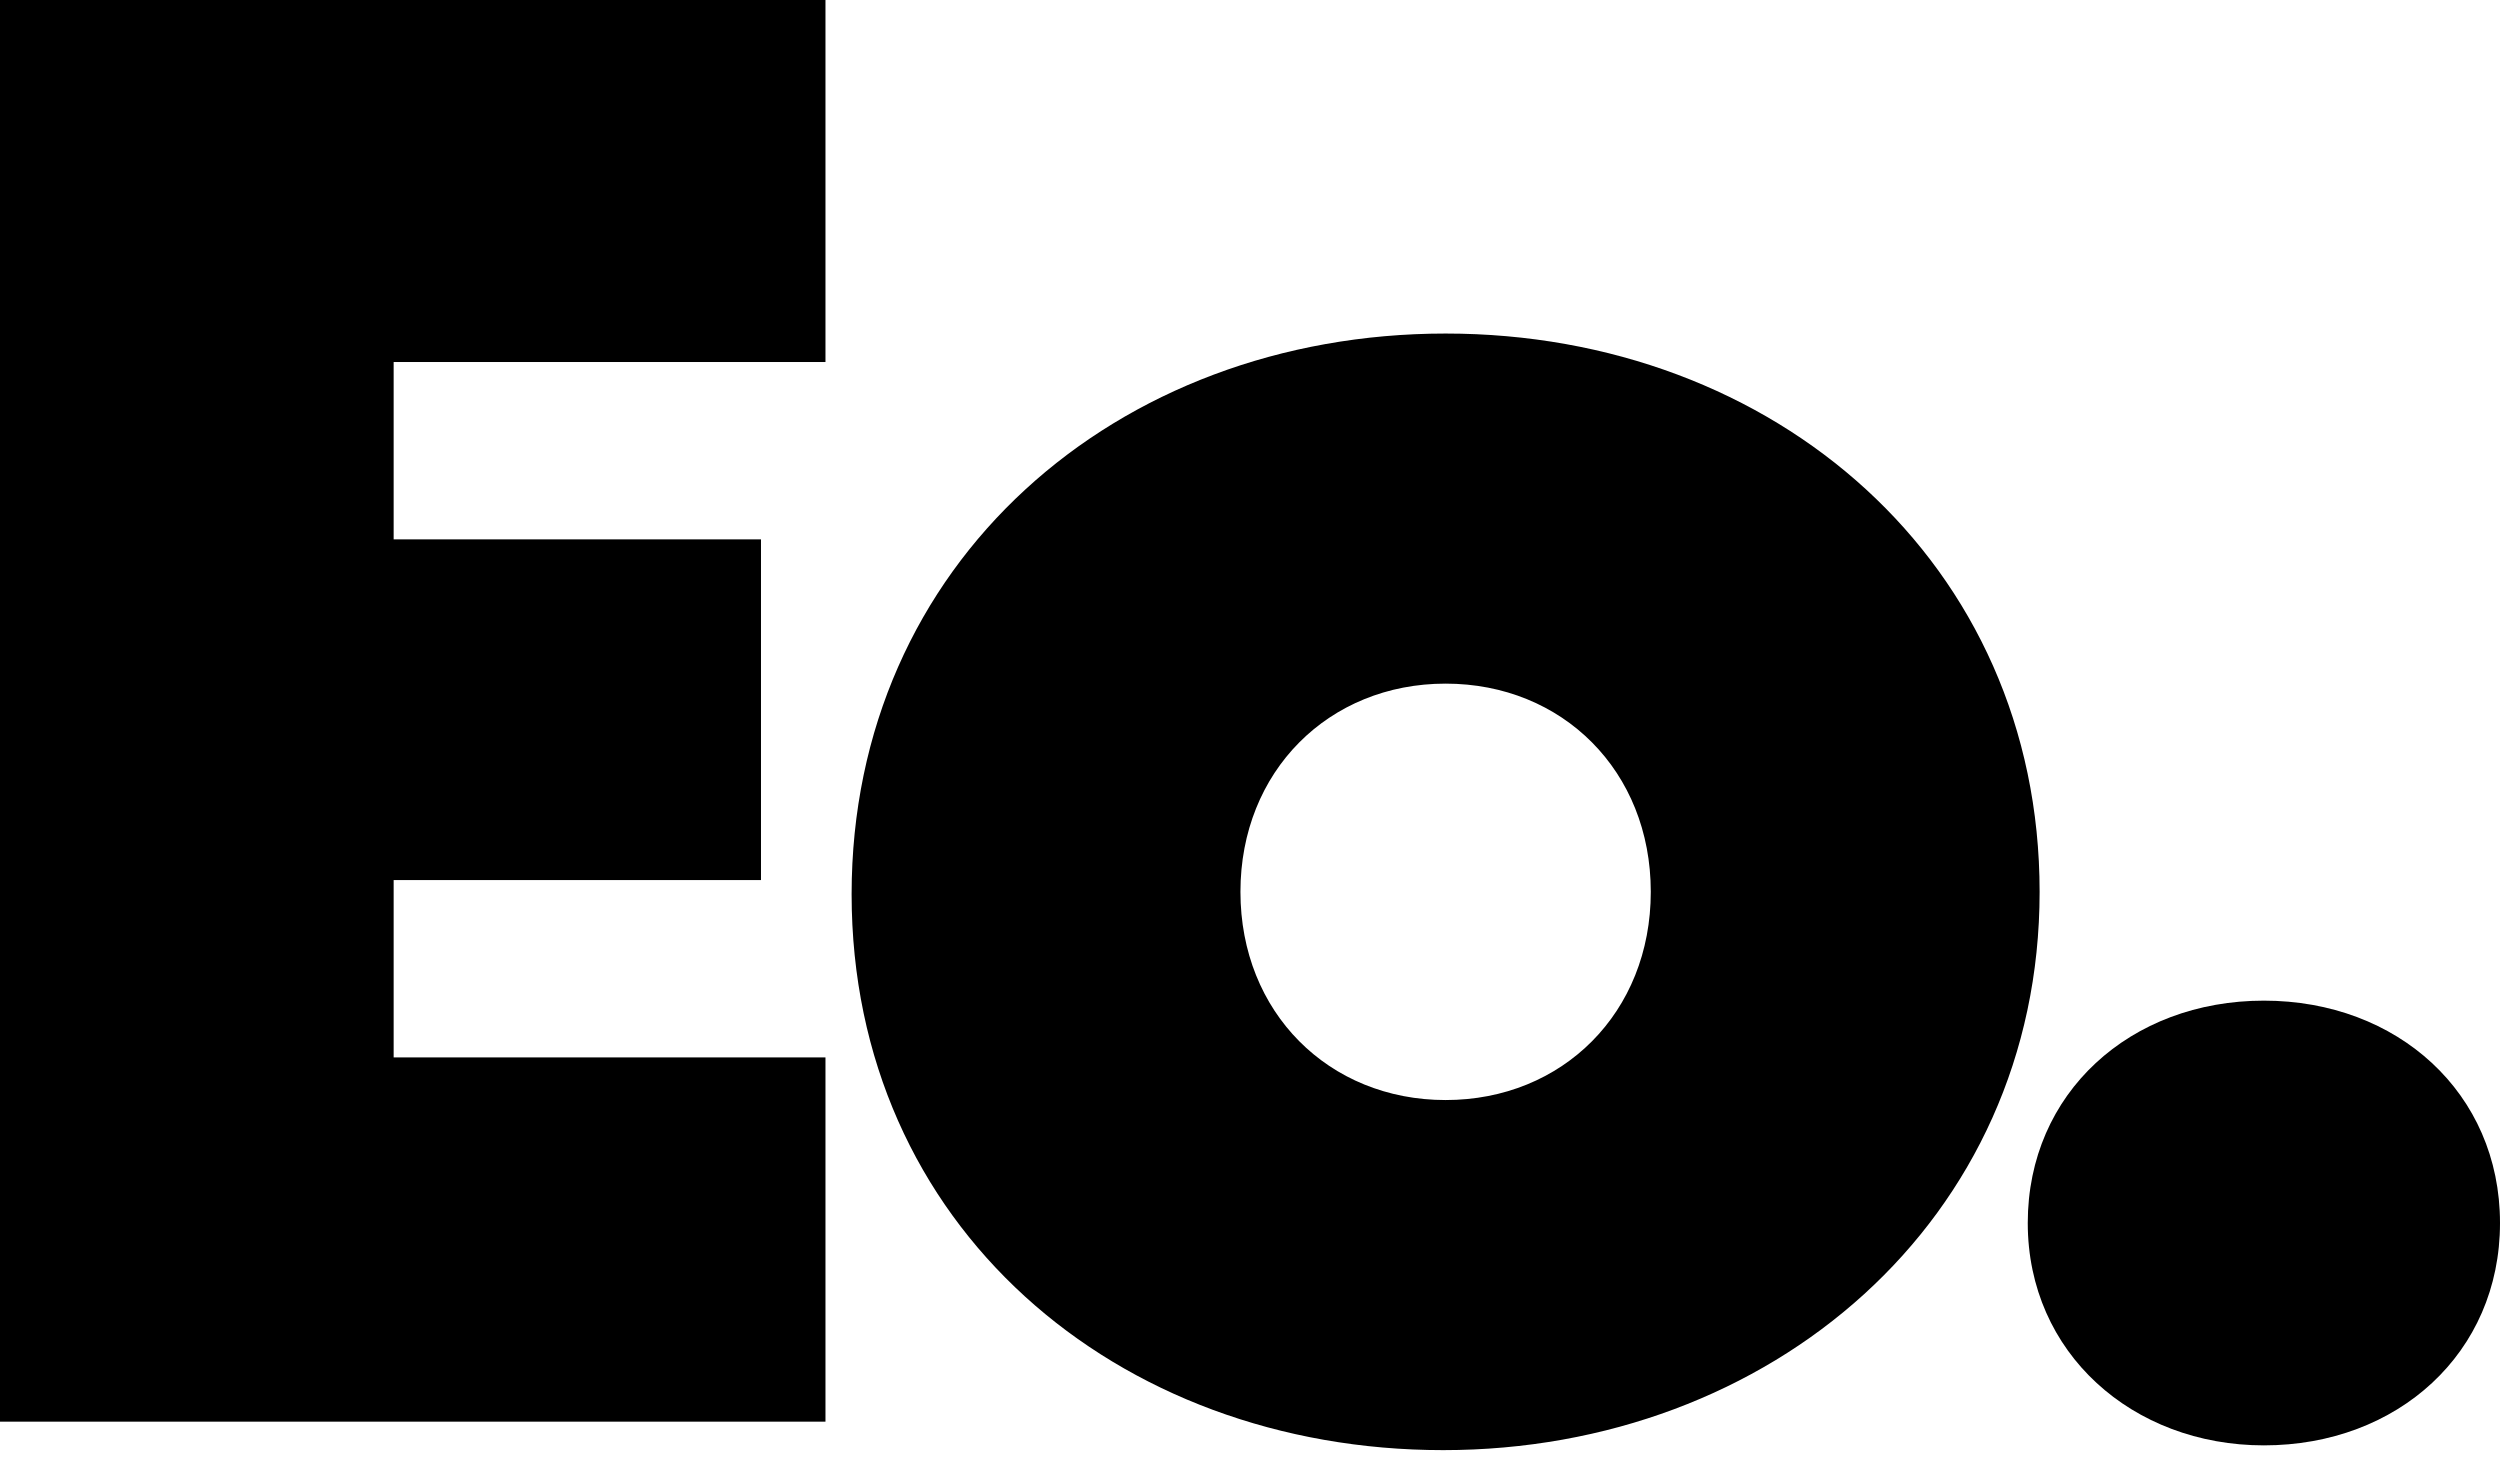 <svg width="175" height="102" viewBox="0 0 175 102" fill="none" xmlns="http://www.w3.org/2000/svg">
<path d="M101.193 23.348C78.14 23.348 59.613 39.414 59.613 62.595C59.613 85.776 78.14 101.509 101.025 101.509C123.909 101.509 142.773 85.442 142.773 62.428C142.773 39.414 124.234 23.348 101.193 23.348ZM101.193 77.003C93.007 77.003 86.831 70.868 86.831 62.428C86.831 53.989 93.007 47.854 101.193 47.854C109.379 47.854 115.555 53.977 115.555 62.428C115.555 70.879 109.379 77.003 101.193 77.003Z" fill="black"/>
<path d="M158.472 101.176C167.825 101.176 175 94.718 175 85.61C175 76.503 167.813 70.045 158.472 70.045C149.13 70.045 141.943 76.503 141.943 85.61C141.943 94.718 149.286 101.176 158.472 101.176Z" fill="black"/>
<path d="M0 99.516H57.783V74.019H27.555V61.605H53.269V37.756H27.555V25.341H57.783V0H0V99.516Z" fill="black"/>
</svg>
